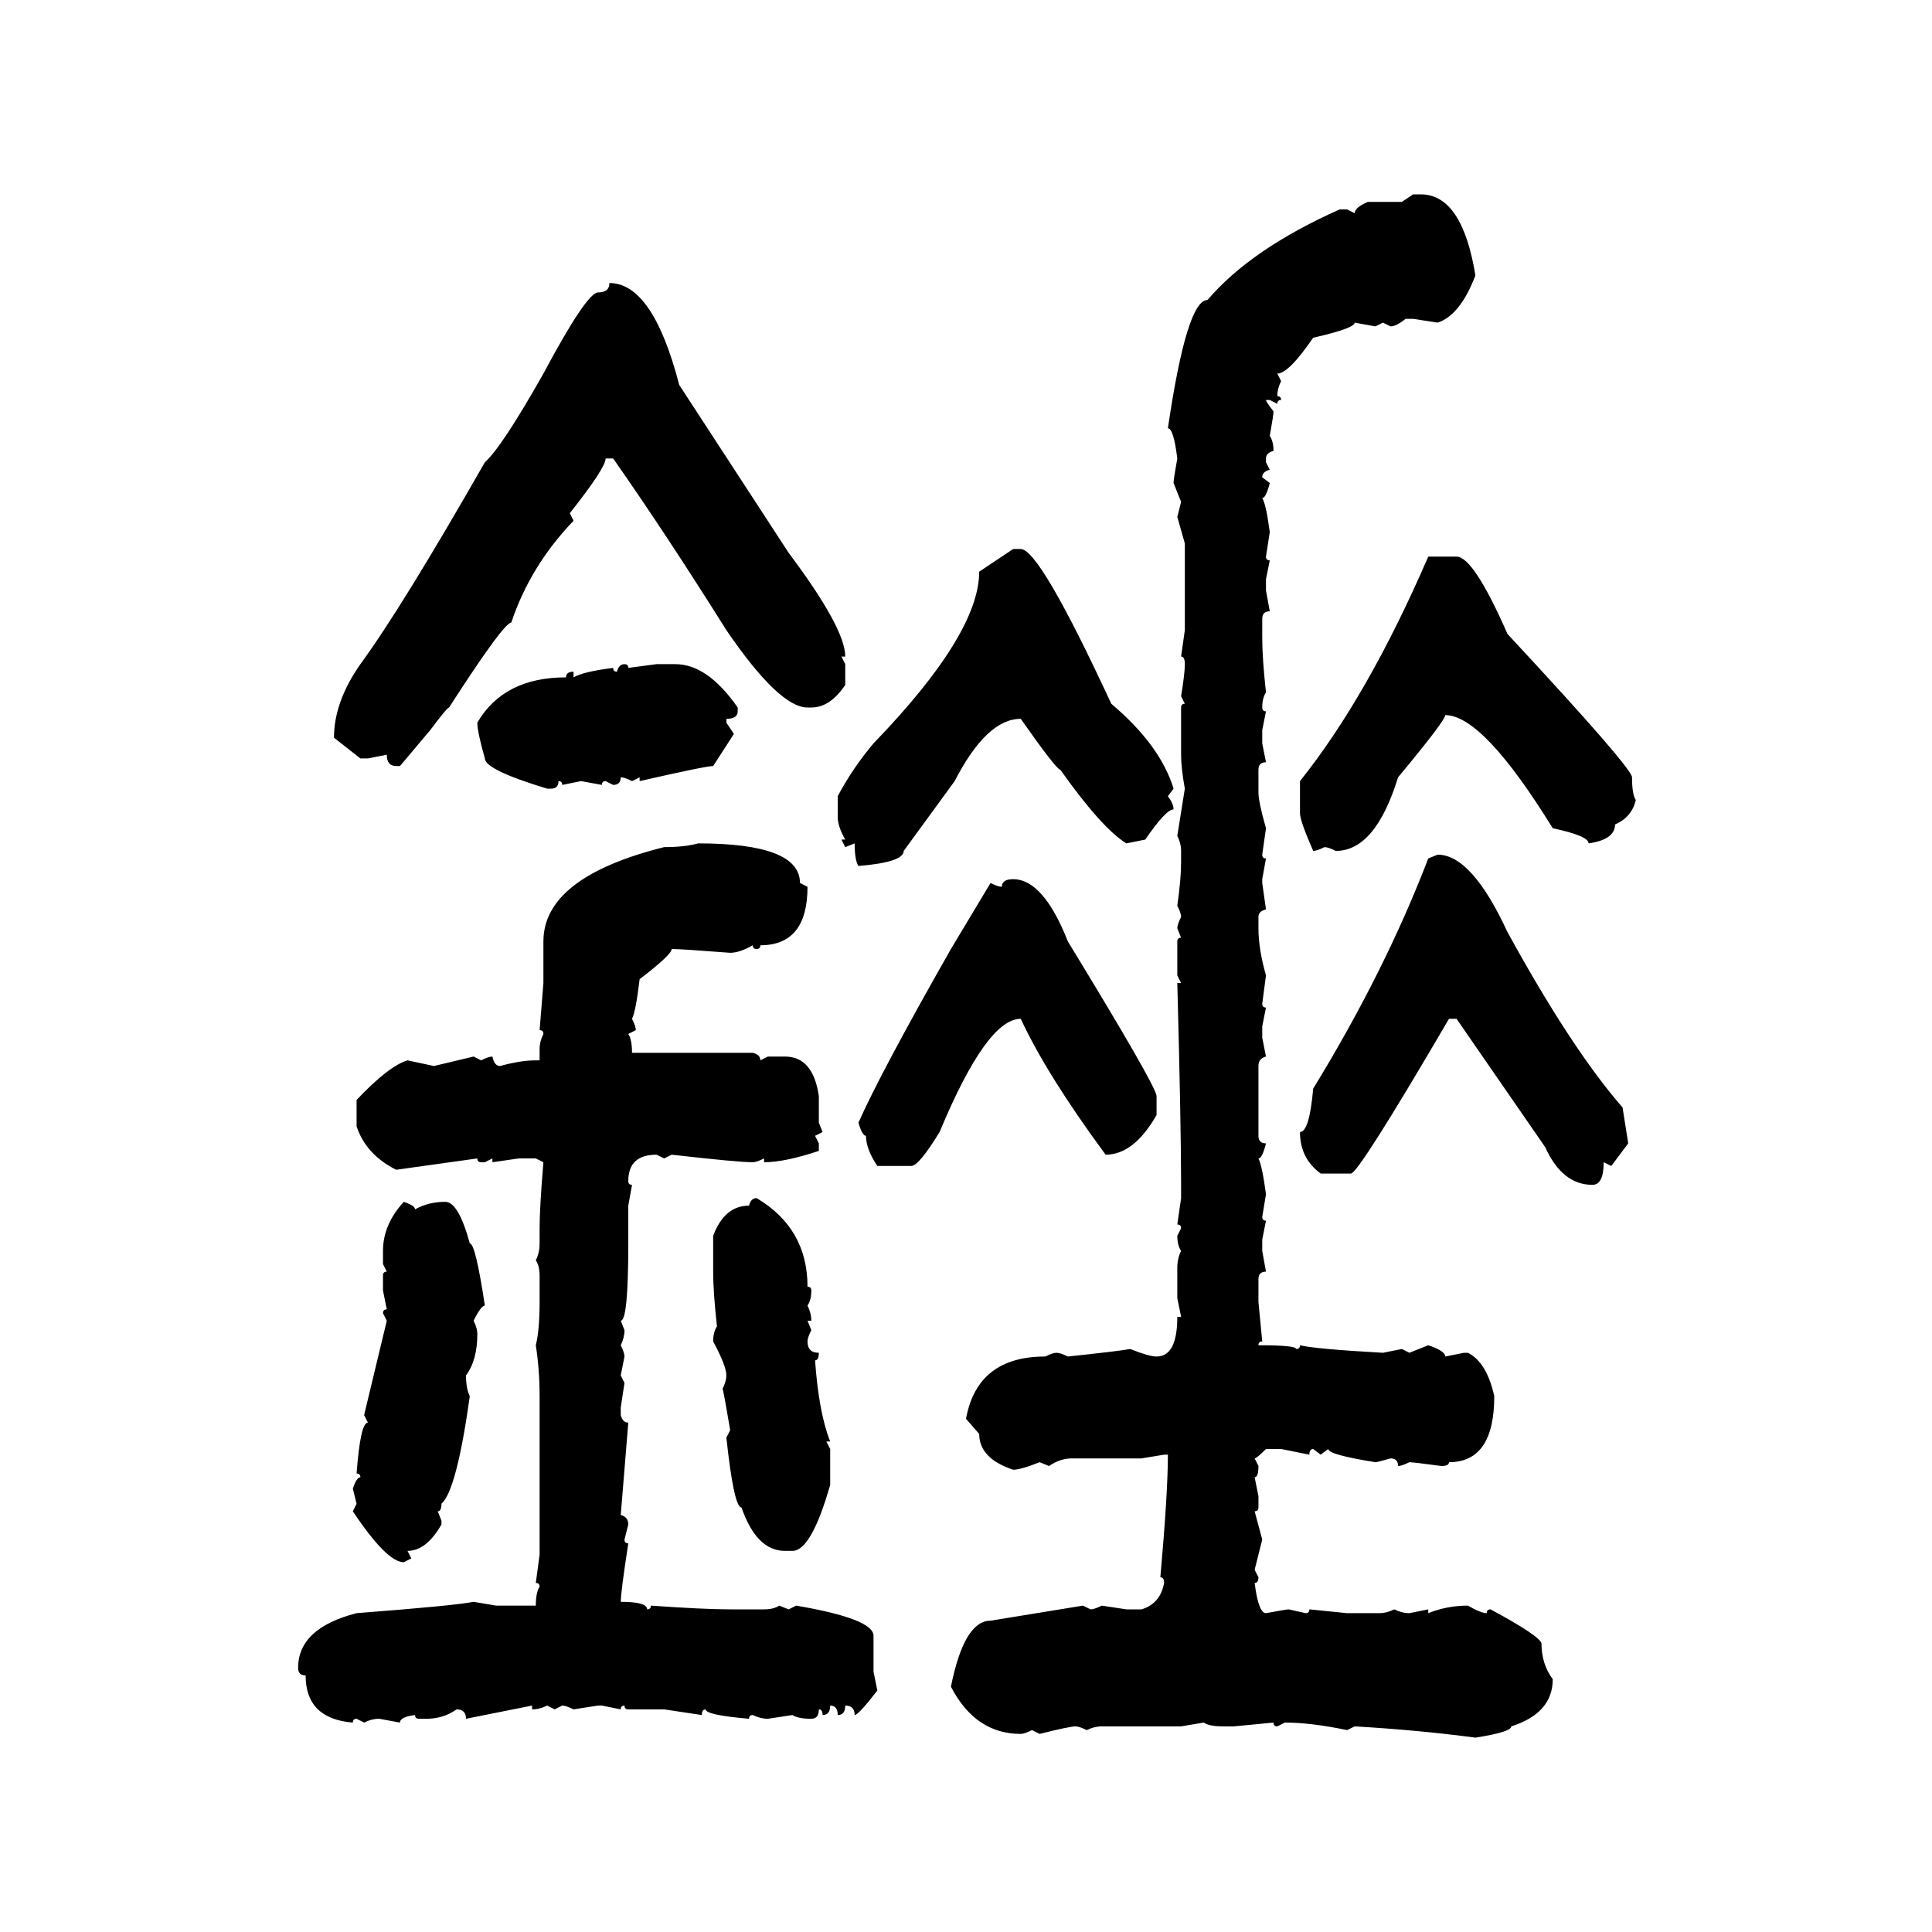 <svg xmlns="http://www.w3.org/2000/svg" xmlns:xlink="http://www.w3.org/1999/xlink" width="300" height="300"><path d="M217.68 31.35L219.43 30.18L220.61 30.18Q227.05 30.18 229.10 42.77L229.10 42.77Q226.76 48.93 223.24 50.10L223.24 50.10L219.43 49.51L218.26 49.51Q216.80 50.68 215.92 50.68L215.92 50.68L214.75 50.10L213.57 50.68L210.35 50.10Q210.35 50.98 203.91 52.44L203.91 52.44Q200.10 58.01 198.34 58.01L198.34 58.01L198.93 59.18Q198.34 60.35 198.34 61.52L198.34 61.52Q198.93 61.52 198.93 62.11L198.93 62.11Q198.34 62.11 198.34 62.70L198.34 62.70L197.17 62.11L196.58 62.11Q196.58 62.40 197.75 63.87L197.75 63.87Q197.75 64.45 197.17 67.68L197.17 67.68Q197.75 68.55 197.75 70.02L197.75 70.02Q196.58 70.31 196.58 71.19L196.58 71.19L196.58 71.78L197.17 72.95Q196.00 73.24 196.00 74.12L196.00 74.12L197.17 75Q196.58 77.34 196.00 77.34L196.00 77.34Q196.58 78.22 197.17 82.62L197.17 82.62L196.58 86.43Q196.58 87.01 197.17 87.01L197.17 87.01L196.58 89.94L196.58 91.70L197.17 94.92Q196.00 94.92 196.00 96.09L196.00 96.09L196.00 99.02Q196.00 102.25 196.58 107.52L196.58 107.52Q196.00 108.40 196.00 109.86L196.00 109.86Q196.00 110.45 196.58 110.45L196.58 110.45L196.00 113.38L196.00 115.43L196.58 118.36Q195.41 118.36 195.41 119.53L195.41 119.53L195.41 123.05Q195.41 124.51 196.58 128.61L196.58 128.61L196.00 132.71Q196.00 133.30 196.58 133.30L196.58 133.30L196.00 136.52L196.00 137.11L196.58 141.21Q195.41 141.50 195.41 142.38L195.41 142.38L195.41 144.14Q195.41 147.36 196.58 151.46L196.58 151.46L196.00 155.86Q196.00 156.45 196.58 156.45L196.58 156.45L196.00 159.38L196.00 161.13L196.58 164.06Q195.41 164.36 195.41 165.53L195.41 165.53L195.41 176.37Q195.41 177.54 196.58 177.54L196.58 177.54Q196.00 179.88 195.41 179.88L195.41 179.88Q196.00 181.05 196.58 185.45L196.58 185.45L196.00 188.96Q196.00 189.55 196.58 189.55L196.58 189.55L196.00 192.48L196.00 194.24L196.58 197.46Q195.41 197.46 195.41 198.63L195.41 198.63L195.41 202.15L196.00 208.30Q195.41 208.30 195.41 208.89L195.41 208.89Q201.27 208.89 201.27 209.47L201.27 209.47Q201.86 209.47 201.86 208.89L201.86 208.89Q204.20 209.47 214.75 210.06L214.75 210.06L217.68 209.47L218.85 210.06L221.78 208.89Q224.41 209.77 224.41 210.64L224.41 210.64L227.34 210.06L227.93 210.06Q230.86 211.52 232.03 216.80L232.03 216.80Q232.03 227.05 225 227.05L225 227.05Q225 227.64 223.83 227.64L223.83 227.64Q219.43 227.05 218.85 227.05L218.85 227.05Q217.68 227.64 217.09 227.64L217.09 227.64Q217.09 226.46 215.92 226.46L215.92 226.46Q213.87 227.05 213.57 227.05L213.57 227.05Q206.25 225.88 206.25 225L206.25 225L205.08 225.88L203.91 225Q203.32 225 203.32 225.88L203.32 225.88L198.93 225L196.58 225Q195.12 226.46 194.82 226.46L194.82 226.46L195.41 227.64Q195.41 229.39 194.82 229.39L194.82 229.39L195.41 232.32L195.41 234.08Q195.41 234.67 194.82 234.67L194.82 234.67L196.00 239.06L194.82 243.75L195.41 244.92Q195.41 245.80 194.82 245.80L194.82 245.80Q195.41 250.49 196.58 250.49L196.58 250.49Q199.80 249.90 200.10 249.90L200.10 249.90L202.73 250.49Q203.32 250.49 203.32 249.90L203.32 249.90L209.18 250.49L214.16 250.49Q215.33 250.49 216.50 249.90L216.50 249.90Q217.68 250.49 218.85 250.49L218.85 250.49L221.78 249.90L221.78 250.49Q224.71 249.32 227.93 249.32L227.93 249.32Q229.98 250.49 230.86 250.49L230.86 250.49Q230.86 249.90 231.45 249.90L231.45 249.90Q239.06 254.00 239.36 255.18L239.36 255.18Q239.36 258.40 241.11 260.74L241.11 260.74Q241.11 266.02 234.67 268.07L234.67 268.07Q234.67 268.95 229.10 269.82L229.10 269.82Q220.31 268.65 210.35 268.07L210.35 268.07L209.18 268.65Q203.61 267.48 199.51 267.48L199.51 267.48L198.34 268.07Q197.75 268.07 197.75 267.48L197.75 267.48L191.60 268.07L189.84 268.07Q187.79 268.07 186.91 267.48L186.91 267.48L183.40 268.07L171.09 268.07Q169.92 268.07 168.75 268.65L168.75 268.65Q167.58 268.07 166.99 268.07L166.99 268.07Q166.11 268.07 161.43 269.24L161.43 269.24L160.25 268.65Q159.08 269.24 158.50 269.24L158.50 269.24Q151.46 269.24 147.66 261.91L147.66 261.91Q149.71 251.66 153.81 251.66L153.81 251.66L168.16 249.32L169.34 249.90Q169.92 249.90 171.09 249.32L171.09 249.32L174.90 249.90L177.25 249.90Q180.18 249.02 180.76 245.80L180.76 245.80Q180.76 244.92 180.18 244.92L180.18 244.92Q181.35 231.74 181.35 225.88L181.35 225.88L180.76 225.88L177.25 226.46L166.41 226.46Q164.65 226.46 162.89 227.64L162.89 227.64L161.43 227.05Q158.50 228.22 157.32 228.22L157.32 228.22Q152.05 226.46 152.05 222.66L152.05 222.66L150 220.31Q151.76 210.64 162.30 210.64L162.30 210.64Q163.48 210.06 164.06 210.06L164.06 210.06Q164.65 210.06 165.82 210.64L165.82 210.64Q174.02 209.77 175.49 209.47L175.49 209.47Q178.42 210.64 179.59 210.64L179.59 210.64Q182.81 210.64 182.81 204.49L182.81 204.49L183.40 204.49L182.81 201.56L182.81 196.88Q182.81 195.41 183.40 194.24L183.40 194.24Q182.81 193.36 182.81 191.89L182.81 191.89L183.40 190.72Q183.40 190.14 182.81 190.14L182.81 190.14L183.40 186.04L183.40 183.98Q183.40 174.61 182.81 152.64L182.81 152.64L183.40 152.64L182.81 151.46L182.81 146.19Q182.81 145.61 183.40 145.61L183.40 145.61L182.81 144.14Q182.81 143.55 183.40 142.38L183.40 142.38Q183.40 141.80 182.81 140.63L182.81 140.63Q183.40 136.52 183.40 133.89L183.40 133.89L183.40 132.13Q183.40 130.96 182.81 129.79L182.81 129.79L183.98 122.46Q183.40 119.24 183.40 117.19L183.40 117.19L183.40 109.86Q183.40 109.28 183.98 109.28L183.98 109.28L183.40 108.11Q183.98 104.59 183.98 103.13L183.98 103.13Q183.98 101.95 183.40 101.95L183.40 101.95L183.98 97.85L183.98 84.38L182.81 80.27L183.40 77.93L182.23 75Q182.23 74.41 182.81 71.19L182.81 71.19Q182.23 66.50 181.35 66.50L181.35 66.50Q184.28 46.58 187.50 46.58L187.50 46.58Q194.24 38.67 208.01 32.52L208.01 32.52L209.18 32.52L210.35 33.11Q210.35 32.23 212.40 31.35L212.40 31.35L217.68 31.35ZM94.63 43.95L94.63 43.95Q101.37 43.95 105.47 59.77L105.47 59.77L122.46 85.84Q131.25 97.56 131.25 101.95L131.25 101.95L130.66 101.95L131.25 103.13L131.25 106.35Q128.91 109.86 125.98 109.86L125.98 109.86L125.39 109.86Q121.00 109.86 112.79 97.85L112.79 97.85Q103.42 82.91 95.21 71.19L95.21 71.19L94.04 71.19Q94.04 72.66 88.48 79.69L88.48 79.69L89.06 80.86Q82.32 87.89 79.39 96.68L79.39 96.68Q78.22 96.68 69.73 109.86L69.73 109.86Q69.43 109.86 66.80 113.38L66.80 113.38L62.11 118.95L61.52 118.95Q60.06 118.95 60.06 117.19L60.06 117.19L57.13 117.77L55.96 117.77L51.86 114.55Q51.86 108.98 55.96 103.13L55.96 103.13Q62.40 94.34 75.29 71.78L75.29 71.78Q77.93 69.43 84.38 58.01L84.38 58.01Q91.11 45.41 92.87 45.41L92.87 45.41Q94.63 45.41 94.63 43.95ZM152.05 88.77L157.32 85.25L158.50 85.25Q161.43 85.25 172.56 109.28L172.56 109.28Q180.18 115.72 182.23 122.46L182.23 122.46L181.35 123.63Q182.23 124.80 182.23 125.68L182.23 125.68Q181.05 125.68 177.83 130.37L177.83 130.37L174.90 130.96Q171.09 128.61 164.65 119.53L164.65 119.53Q164.06 119.53 158.50 111.62L158.50 111.62Q153.22 111.62 148.24 121.29L148.24 121.29L140.33 132.13Q140.33 133.89 133.30 134.47L133.30 134.47Q132.71 133.59 132.71 130.96L132.71 130.96L131.25 131.54L130.66 130.37L131.25 130.37Q130.08 128.32 130.08 126.86L130.08 126.86L130.08 123.63Q132.42 119.24 135.64 115.43L135.64 115.43Q152.05 98.44 152.05 88.77L152.05 88.77ZM221.78 86.43L226.17 86.43Q228.81 86.43 234.08 98.44L234.08 98.44Q253.42 119.24 253.42 120.70L253.42 120.70Q253.42 123.34 254.00 124.22L254.00 124.22Q253.42 126.86 250.78 128.03L250.78 128.03Q250.78 130.37 246.68 130.96L246.68 130.96Q246.68 129.79 241.11 128.61L241.11 128.61Q230.27 111.04 224.41 111.04L224.41 111.04Q224.41 111.91 217.09 120.70L217.09 120.70Q213.57 132.13 207.42 132.13L207.42 132.13Q206.25 131.54 205.66 131.54L205.66 131.54Q204.49 132.13 203.91 132.13L203.91 132.13Q201.86 127.44 201.86 126.27L201.86 126.27L201.86 121.29Q212.40 108.11 221.78 86.43L221.78 86.43ZM96.97 103.13L96.97 103.13Q97.56 103.13 97.56 103.71L97.56 103.71L101.95 103.13L104.88 103.13Q109.86 103.13 114.55 109.86L114.55 109.86L114.55 110.45Q114.55 111.62 112.79 111.62L112.79 111.62L112.79 112.21L113.96 113.96L110.74 118.95Q109.57 118.95 99.32 121.29L99.32 121.29L99.32 120.70L98.14 121.29Q96.97 120.70 96.39 120.70L96.39 120.70Q96.39 121.88 95.21 121.88L95.21 121.88L94.04 121.29Q93.46 121.29 93.46 121.88L93.46 121.88L90.23 121.29L87.30 121.88Q87.30 121.29 86.72 121.29L86.72 121.29Q86.72 122.46 85.55 122.46L85.55 122.46L84.96 122.46Q75.29 119.53 75.29 117.77L75.29 117.77Q74.12 113.67 74.12 112.21L74.12 112.21Q78.22 105.18 87.89 105.18L87.89 105.18Q87.89 104.30 89.06 104.30L89.06 104.30L89.06 105.18Q90.53 104.30 95.21 103.71L95.21 103.71Q95.21 104.30 95.80 104.30L95.80 104.30Q96.09 103.13 96.97 103.13ZM108.40 130.96L108.40 130.96Q124.22 130.96 124.22 137.11L124.22 137.11L125.39 137.70Q125.39 146.78 118.07 146.78L118.07 146.78Q118.07 147.36 117.48 147.36L117.48 147.36Q116.89 147.36 116.89 146.78L116.89 146.78Q114.84 147.95 113.38 147.95L113.38 147.95Q105.76 147.36 104.30 147.36L104.30 147.36Q104.30 148.24 99.32 152.05L99.32 152.05Q98.73 157.03 98.14 158.20L98.14 158.20Q98.73 159.38 98.73 159.96L98.73 159.96L97.56 160.55Q98.14 161.43 98.14 163.48L98.14 163.48L116.89 163.48Q118.07 163.77 118.07 164.65L118.07 164.65L119.24 164.06L121.88 164.06Q126.27 164.06 127.15 170.21L127.15 170.21L127.15 174.32L127.73 175.78L126.56 176.37L127.15 177.54L127.15 178.71Q121.88 180.47 118.65 180.47L118.65 180.47L118.65 179.88Q117.48 180.47 116.89 180.47L116.89 180.47Q114.55 180.47 104.30 179.30L104.30 179.30L103.13 179.88L101.95 179.30Q97.56 179.30 97.56 183.40L97.56 183.40Q97.56 183.98 98.14 183.98L98.14 183.98L97.56 187.21L97.56 193.07Q97.56 205.08 96.39 205.08L96.39 205.08L96.97 206.54Q96.97 207.71 96.39 208.89L96.39 208.89Q96.97 210.06 96.97 210.64L96.97 210.64L96.39 213.57L96.97 214.75L96.39 218.55L96.39 219.73Q96.68 220.90 97.56 220.90L97.56 220.90L96.39 235.25Q97.56 235.55 97.56 236.72L97.56 236.72L96.97 239.06Q96.97 239.65 97.56 239.65L97.56 239.65Q96.39 247.27 96.39 248.73L96.39 248.73Q100.49 248.73 100.49 249.90L100.49 249.90Q101.07 249.90 101.07 249.32L101.07 249.32Q109.28 249.90 113.38 249.90L113.38 249.90L118.65 249.90Q120.12 249.90 121.00 249.32L121.00 249.32L122.46 249.90L123.63 249.32Q135.64 251.37 135.64 254.00L135.64 254.00L135.64 259.57L136.23 262.50Q133.30 266.31 132.71 266.31L132.71 266.31Q132.71 264.84 131.25 264.84L131.25 264.84Q131.25 266.31 130.08 266.31L130.08 266.31Q130.08 264.84 128.91 264.84L128.91 264.84Q128.91 266.31 127.73 266.31L127.73 266.31Q127.73 265.43 127.15 265.43L127.15 265.43Q127.15 266.89 125.98 266.89L125.98 266.89Q123.93 266.89 123.05 266.31L123.05 266.31L119.24 266.89Q118.07 266.89 116.89 266.31L116.89 266.31Q116.31 266.31 116.31 266.89L116.31 266.89Q109.57 266.31 109.57 265.43L109.57 265.43Q108.98 265.43 108.98 266.31L108.98 266.31L103.13 265.43L97.56 265.43Q96.97 265.43 96.97 264.84L96.97 264.84Q96.39 264.84 96.39 265.43L96.39 265.43L93.46 264.84L92.87 264.84L89.06 265.43Q87.89 264.84 87.30 264.84L87.30 264.84L86.13 265.43L84.96 264.84Q83.79 265.43 82.62 265.43L82.62 265.43L82.62 264.84L72.36 266.89Q72.36 265.43 70.90 265.43L70.90 265.43Q68.85 266.89 66.21 266.89L66.21 266.89L65.04 266.89Q64.45 266.89 64.45 266.31L64.45 266.31Q62.11 266.60 62.11 267.48L62.11 267.48L58.89 266.89Q57.71 266.89 56.54 267.48L56.54 267.48L55.37 266.89Q54.79 266.89 54.79 267.48L54.79 267.48Q47.46 266.89 47.46 260.16L47.46 260.16Q46.29 260.16 46.29 258.98L46.29 258.98Q46.29 252.83 55.37 250.49L55.37 250.49Q70.61 249.32 73.54 248.73L73.54 248.73L77.05 249.32L83.20 249.32Q83.20 247.27 83.79 246.39L83.79 246.39Q83.79 245.80 83.20 245.80L83.20 245.80L83.79 241.41L83.79 216.80Q83.79 212.70 83.20 208.89L83.20 208.89Q83.79 206.54 83.79 202.15L83.79 202.15L83.79 198.05Q83.79 196.58 83.20 195.70L83.20 195.70Q83.79 194.53 83.79 193.07L83.79 193.07L83.79 190.72Q83.79 187.50 84.38 180.47L84.38 180.47L83.20 179.88L80.57 179.88L76.46 180.47L76.46 179.88L75.29 180.47L74.71 180.47Q74.12 180.47 74.12 179.88L74.12 179.88L61.52 181.64Q56.84 179.30 55.37 174.90L55.37 174.90L55.37 170.80Q60.35 165.53 63.28 164.65L63.28 164.65L67.38 165.53L73.54 164.06L74.71 164.65Q75.88 164.06 76.46 164.06L76.46 164.06Q76.76 165.53 77.64 165.53L77.64 165.53Q80.86 164.65 83.20 164.65L83.20 164.65L83.79 164.65L83.79 162.89Q83.79 161.72 84.38 160.55L84.38 160.55Q84.38 159.96 83.79 159.96L83.79 159.96L84.38 152.64L84.38 146.19Q84.38 136.23 103.13 131.54L103.13 131.54Q106.35 131.54 108.40 130.96ZM221.78 133.30L223.24 132.71Q228.52 132.71 234.08 144.73L234.08 144.73Q244.04 162.89 251.95 171.97L251.95 171.97L252.83 177.54L250.20 181.05L249.02 180.47Q249.02 183.98 247.27 183.98L247.27 183.98Q242.58 183.98 239.94 178.13L239.94 178.13L226.17 158.20L225 158.20Q210.94 182.23 209.77 182.23L209.77 182.23L205.08 182.23Q201.86 179.88 201.86 175.78L201.86 175.78Q203.32 175.78 203.91 169.04L203.91 169.04Q215.04 150.88 221.78 133.30L221.78 133.30ZM157.32 136.52L157.32 136.52Q162.01 136.52 165.82 146.19L165.82 146.19Q179.59 168.75 179.59 170.21L179.59 170.21L179.59 173.14Q176.07 179.30 171.68 179.30L171.68 179.30Q162.60 166.99 158.50 158.20L158.50 158.20Q153.22 158.20 145.90 175.78L145.90 175.78Q142.68 181.05 141.50 181.05L141.50 181.05L136.23 181.05Q134.47 178.42 134.47 176.37L134.47 176.37Q133.89 176.37 133.30 174.32L133.30 174.32Q136.82 166.41 147.66 147.36L147.66 147.36L153.81 137.11Q154.98 137.70 155.57 137.70L155.57 137.70Q155.57 136.52 157.32 136.52ZM117.48 186.04L117.48 186.04Q125.39 190.72 125.39 199.80L125.39 199.80Q125.98 199.80 125.98 200.39L125.98 200.39Q125.98 201.86 125.39 202.73L125.39 202.73Q125.98 203.91 125.98 205.08L125.98 205.08L125.39 205.08L125.98 206.54Q125.39 207.71 125.39 208.30L125.39 208.30Q125.39 210.06 127.15 210.06L127.15 210.06Q127.15 211.23 126.56 211.23L126.56 211.23Q127.15 219.43 128.91 223.83L128.91 223.83L128.32 223.83L128.91 225L128.91 230.57Q125.98 240.82 123.05 240.82L123.05 240.82L121.88 240.82Q117.48 240.82 115.14 234.08L115.14 234.08Q113.96 234.08 112.79 223.24L112.79 223.24L113.38 222.07Q112.50 216.80 112.21 215.63L112.21 215.63Q112.79 214.45 112.79 213.57L112.79 213.57Q112.79 212.11 110.74 208.30L110.74 208.30Q110.74 206.84 111.33 205.96L111.33 205.96Q110.74 200.68 110.74 197.46L110.74 197.46L110.74 191.89Q112.50 187.21 116.31 187.21L116.31 187.21Q116.60 186.04 117.48 186.04ZM62.70 186.62L62.70 186.62Q64.45 187.21 64.45 187.79L64.45 187.79Q66.50 186.62 69.14 186.62L69.14 186.62Q71.19 186.62 72.95 193.07L72.95 193.07Q73.83 193.07 75.29 202.73L75.29 202.73Q74.71 202.73 73.54 205.08L73.54 205.08Q74.12 206.25 74.12 207.13L74.12 207.13Q74.12 211.23 72.36 213.57L72.36 213.57Q72.36 215.63 72.95 216.80L72.95 216.80Q70.90 231.45 68.55 233.50L68.55 233.50Q68.55 234.67 67.97 234.67L67.97 234.67L68.55 236.13L68.55 236.72Q66.21 240.82 63.28 240.82L63.28 240.82L63.87 241.99L62.70 242.58Q60.06 242.58 54.79 234.67L54.79 234.67L55.37 233.50L54.79 231.15Q55.37 229.39 55.96 229.39L55.96 229.39Q55.96 228.81 55.37 228.81L55.37 228.81Q55.96 220.90 57.13 220.90L57.13 220.90L56.54 219.73L60.06 205.08L59.47 203.91Q59.47 203.32 60.06 203.32L60.06 203.32L59.47 200.39L59.47 198.05Q59.47 197.46 60.06 197.46L60.06 197.46L59.47 196.29L59.47 194.24Q59.47 190.14 62.70 186.62Z"/></svg>